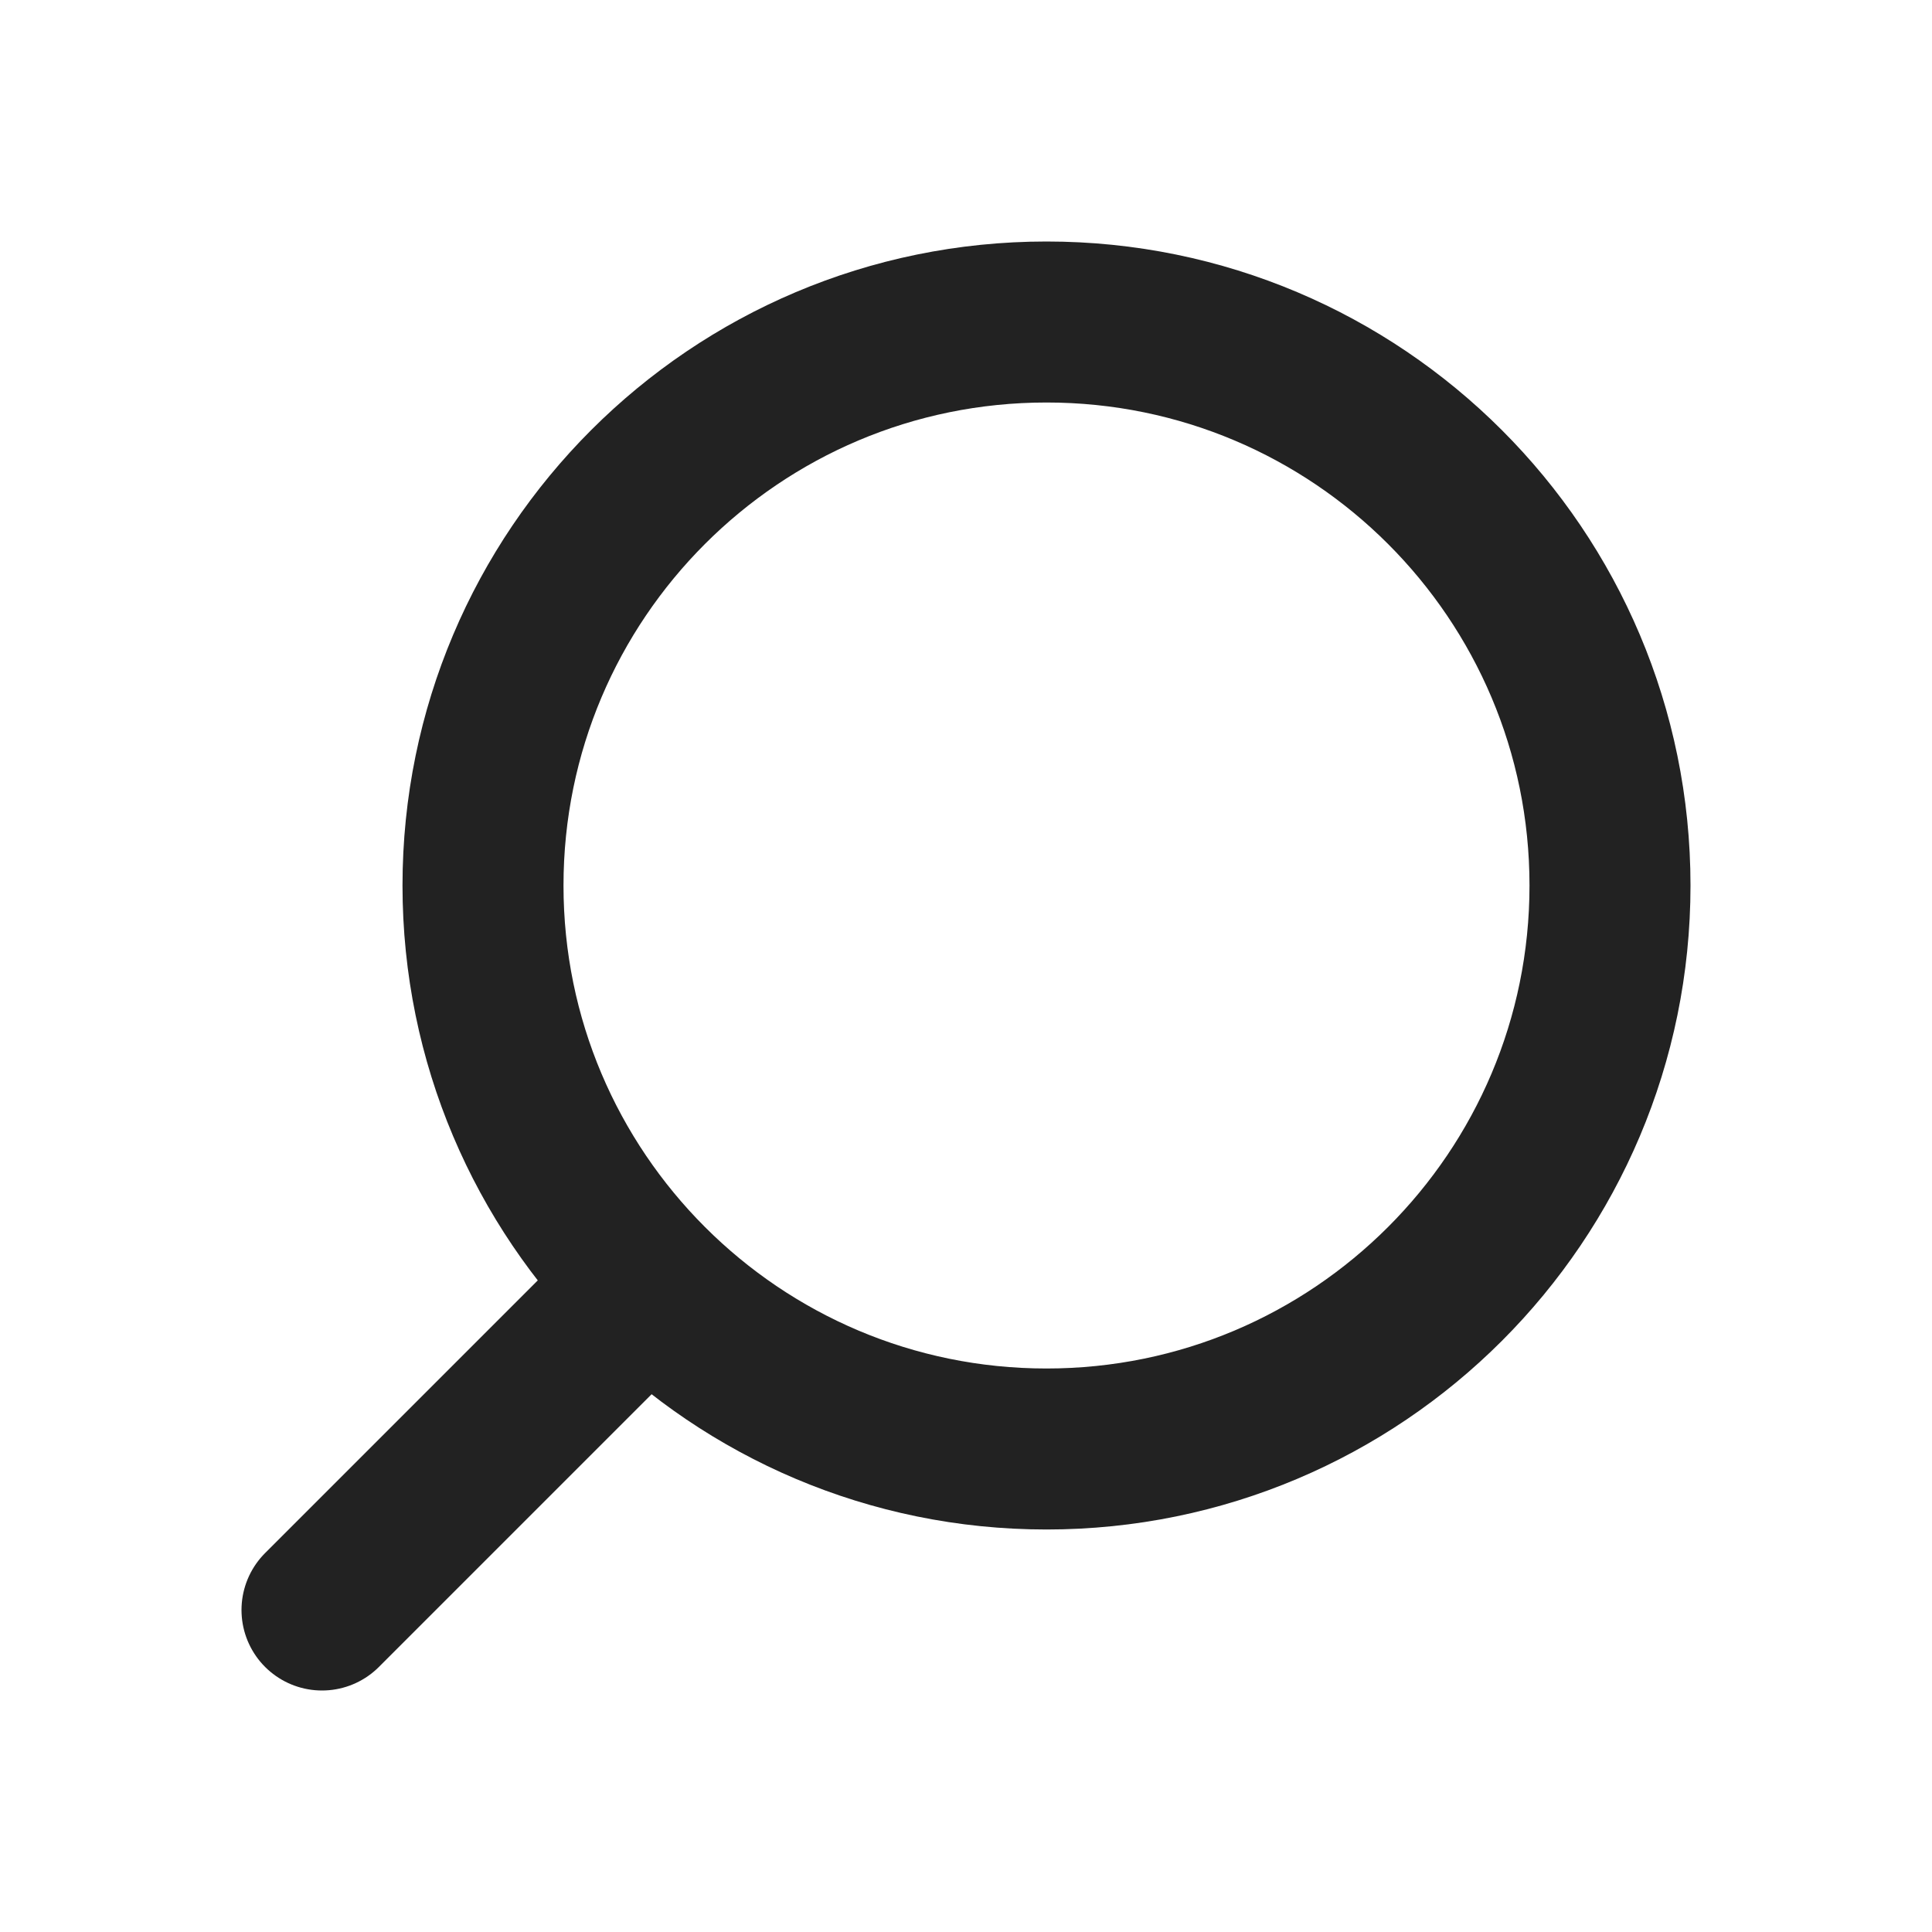 <svg width="24" height="24" viewBox="0 0 24 24" fill="none" xmlns="http://www.w3.org/2000/svg">
<path d="M8 16L4 20M20 11C20 14.866 16.866 18 13 18C9.134 18 6 14.866 6 11C6 7.134 9.134 4 13 4C16.866 4 20 7.134 20 11Z" stroke="#222222" stroke-width="2" stroke-linecap="round"/>
</svg>
